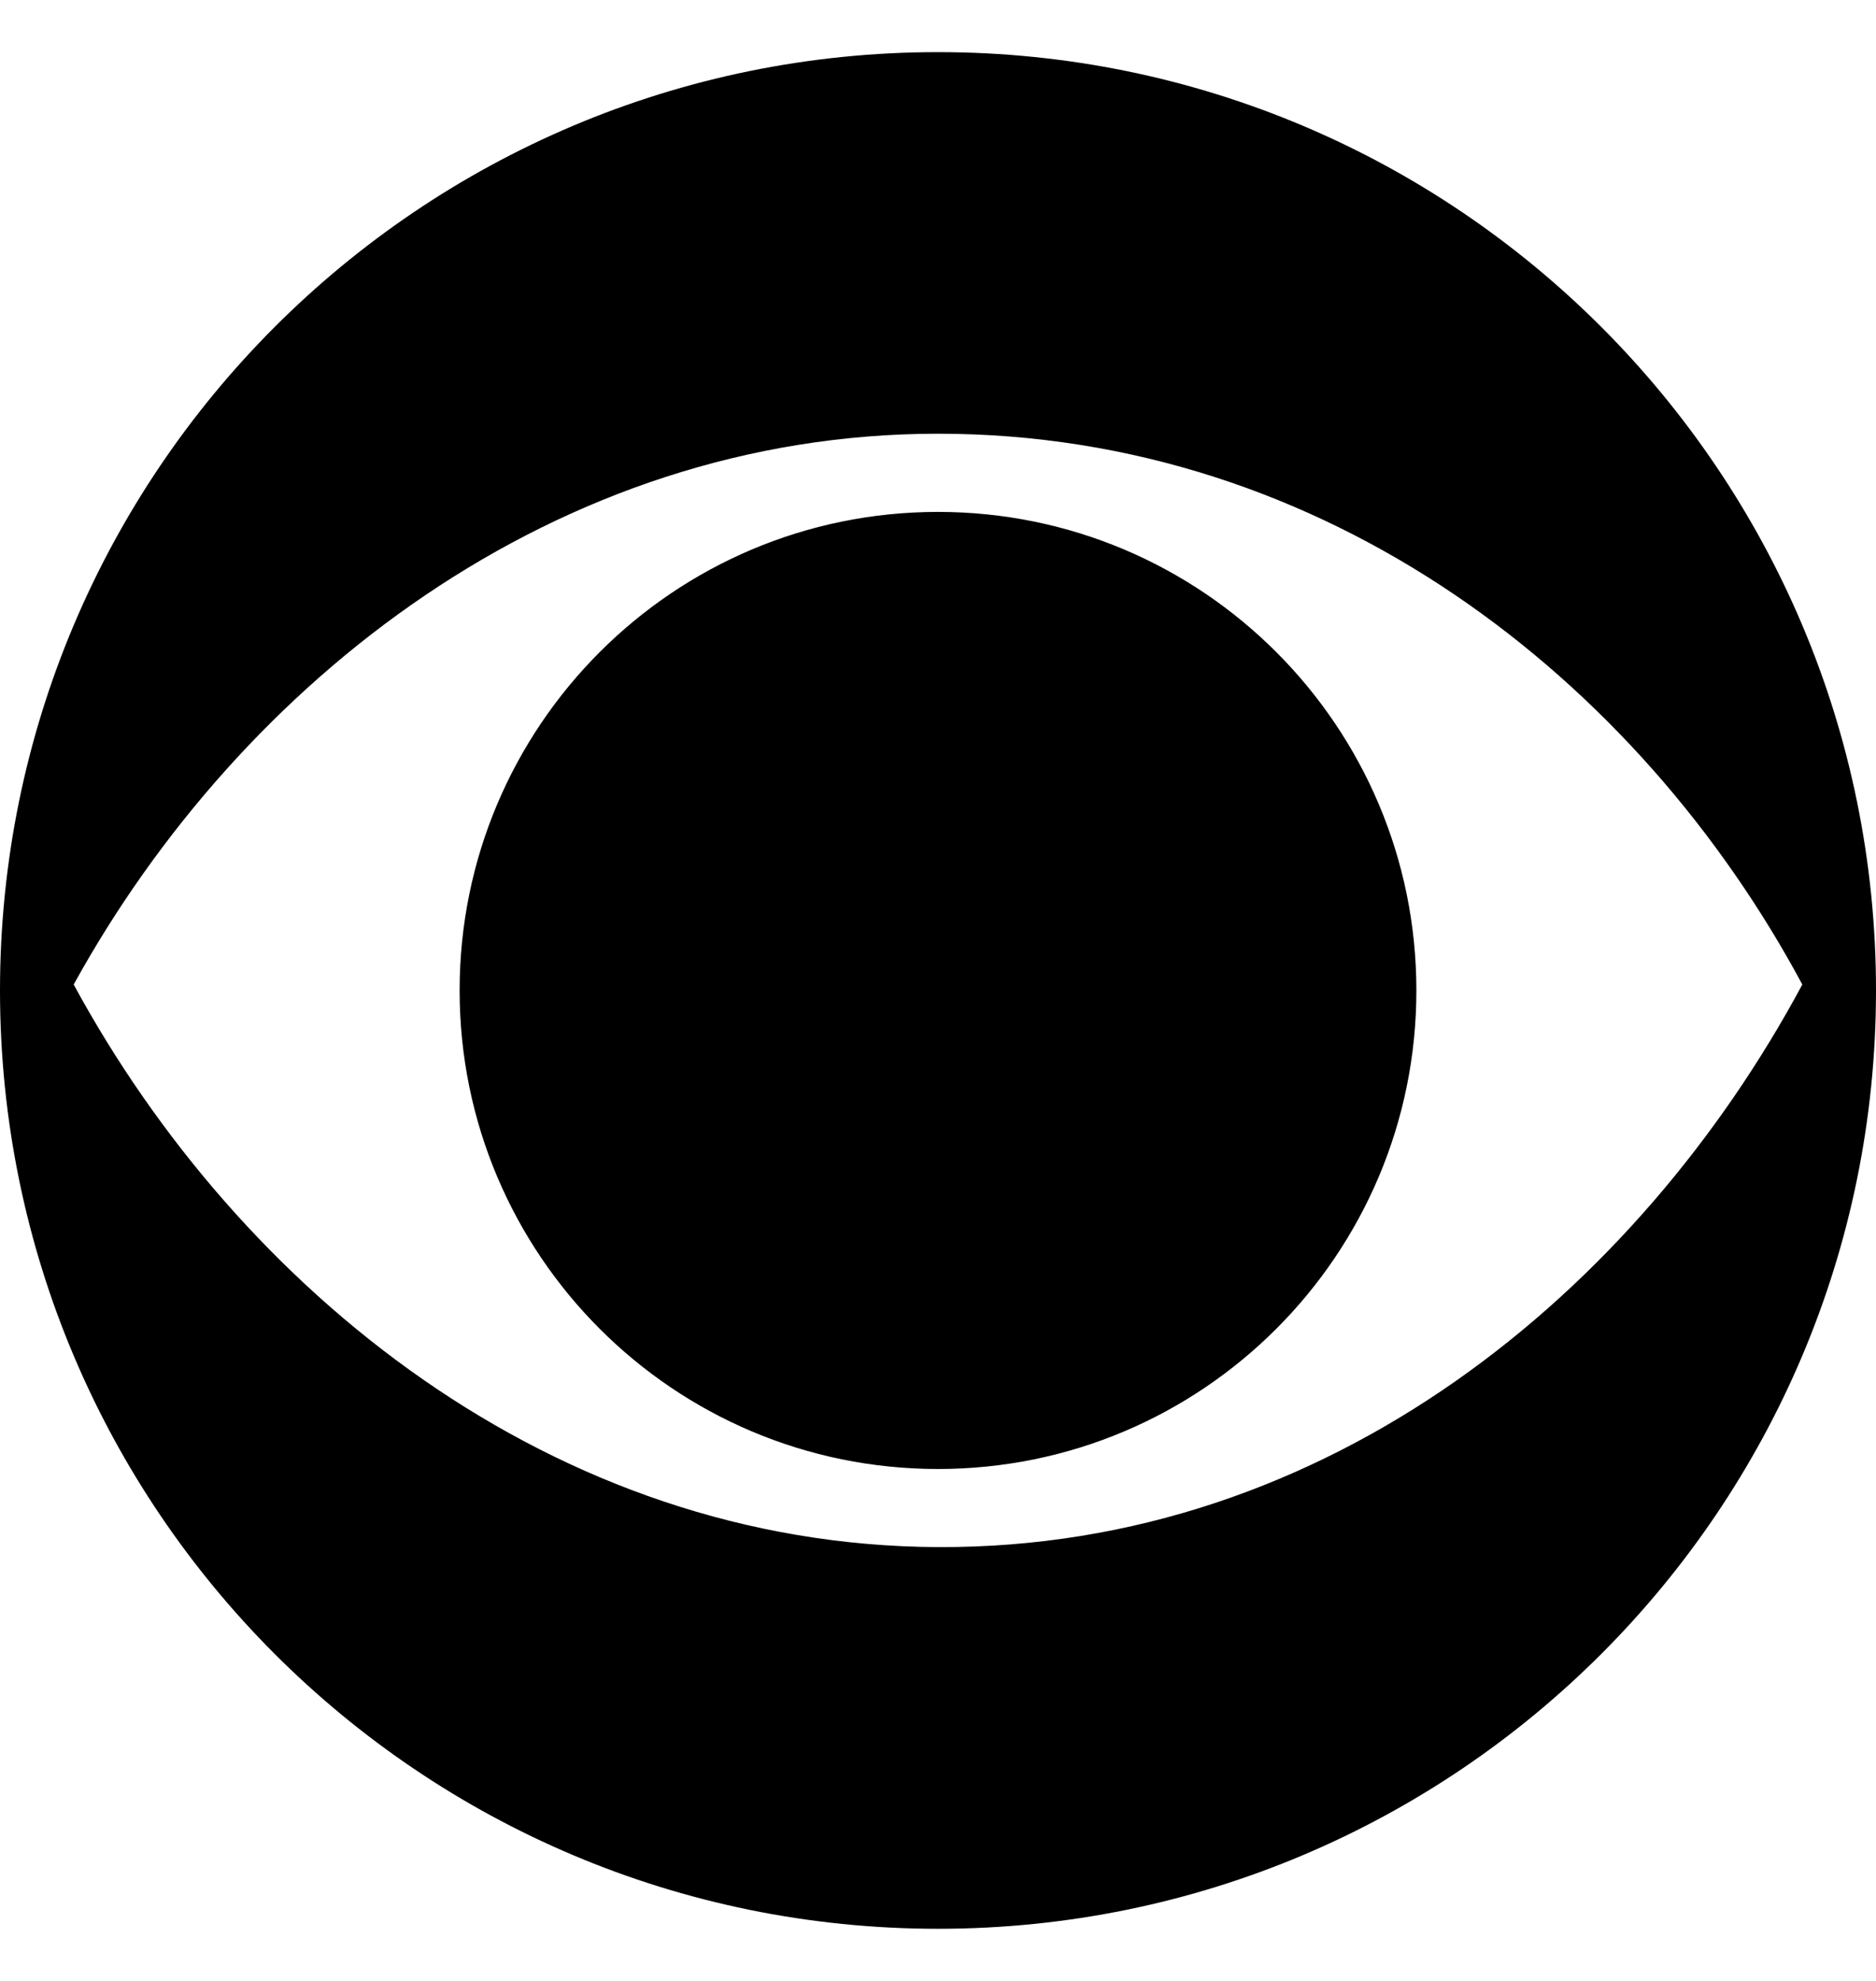 <svg xmlns="http://www.w3.org/2000/svg" width="18" height="19" viewBox="0 0 18 19">
  <path fill="#000000" fill-rule="evenodd" d="M9,18 C4.029,18 0,13.971 0,9 C0,4.029 4.029,0 9,0 C13.971,0 18,4.029 18,9 C18,13.971 13.971,18 9,18 Z M0.707,8.943 C2.299,11.877 5.304,14.323 9,14.339 C12.761,14.355 15.718,11.877 17.293,8.943 C15.718,6.01 12.728,3.66 9,3.66 C5.336,3.66 2.315,6.026 0.707,8.943 Z M9,13.59 C6.465,13.59 4.41,11.535 4.41,9 C4.41,6.465 6.465,4.41 9,4.41 C11.535,4.41 13.59,6.465 13.59,9 C13.59,11.535 11.535,13.59 9,13.59 Z" transform="translate(0 .5)"/>
</svg>
